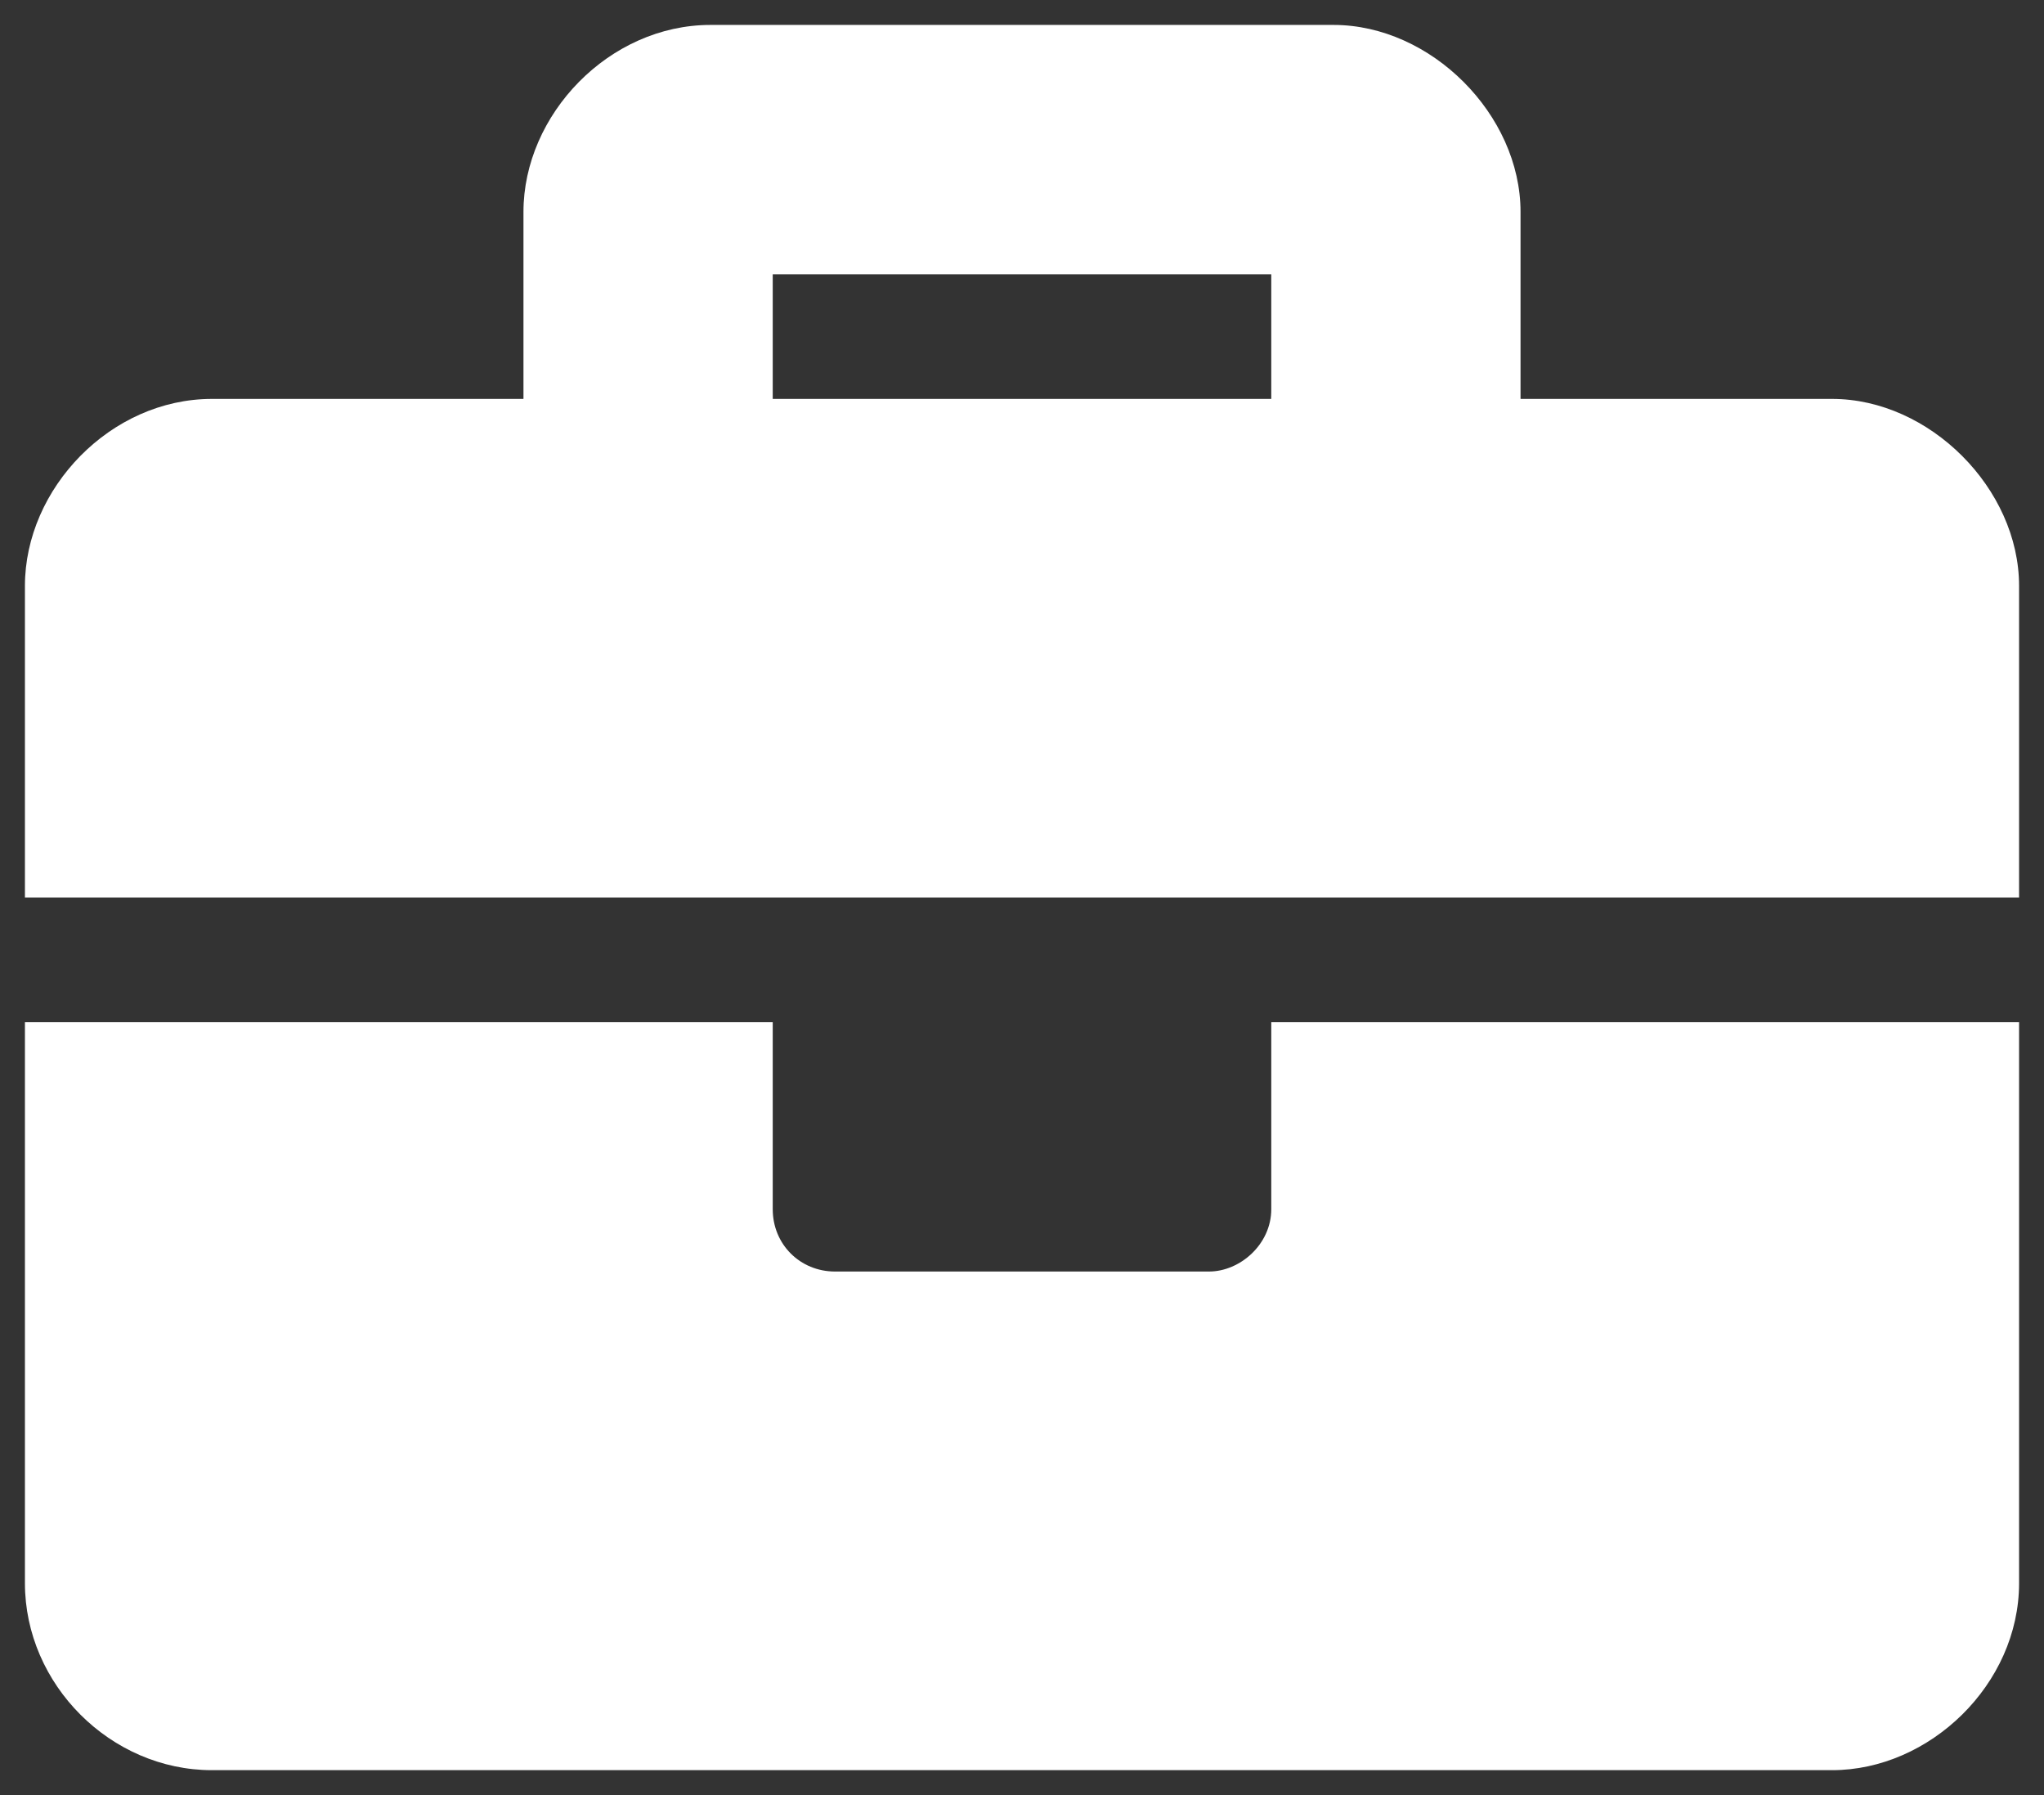 <svg width="41" height="36" viewBox="0 0 41 36" fill="none" xmlns="http://www.w3.org/2000/svg">
<rect x="0" y="0" width="41" height="36" fill="#333333" stroke="none"/>
<path d="M25.5 24.25C25.5 24.953 24.875 25.5 24.25 25.5H16.75C16.047 25.5 15.5 24.953 15.5 24.25V20.5H0.5V31.75C0.5 33.781 2.219 35.5 4.25 35.5H36.75C38.703 35.5 40.5 33.781 40.5 31.75V20.5H25.5V24.25ZM36.75 8H30.5V4.25C30.5 2.297 28.703 0.5 26.75 0.5H14.25C12.219 0.5 10.5 2.297 10.5 4.25V8H4.25C2.219 8 0.5 9.797 0.5 11.75V18H40.5V11.75C40.5 9.797 38.703 8 36.75 8ZM25.5 8H15.5V5.5H25.5V8Z" fill="white"/>
</svg>
